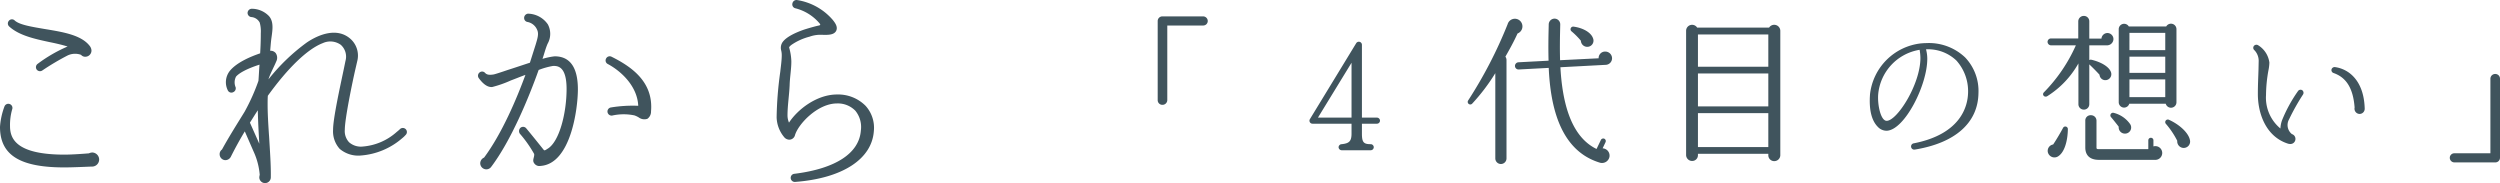 <svg xmlns="http://www.w3.org/2000/svg" width="468.95" height="34.364" viewBox="0 0 468.95 34.364"><g transform="translate(-570.84 -268.616)"><path d="M28-22.44a1.489,1.489,0,0,0-.28-.8c-1.56-2.12-5.08-2.68-8.48-3.24-2.32-.4-4.72-.76-5.64-1.6a.729.729,0,0,0-1.08.04.76.76,0,0,0,.04,1.08c1.84,1.68,4.72,2.32,7.52,2.92,1.2.24,2.4.52,3.44.84a27.154,27.154,0,0,0-5.6,3.24.772.772,0,0,0-.2,1.08.775.775,0,0,0,1.08.16,46.615,46.615,0,0,1,4.72-2.8,3.265,3.265,0,0,1,2.52-.12,1.007,1.007,0,0,0,.8.36A1.161,1.161,0,0,0,28-22.44ZM29.44-2a1.332,1.332,0,0,0-1.32-1.32,1.676,1.676,0,0,0-.6.16c-1,.08-3.08.24-4.6.24-9.16,0-10.2-3.08-10.2-5.36a10.557,10.557,0,0,1,.4-3.12.767.767,0,0,0-.44-1,.767.767,0,0,0-1,.44,13.45,13.45,0,0,0-.84,3.84c0,5.28,3.72,7.6,12.08,7.6,1.44,0,4.12-.12,5.08-.16A1.335,1.335,0,0,0,29.44-2ZM86.96-7.68a.773.773,0,0,0-1.12,0c-.16.16-.4.36-.6.52a10.82,10.82,0,0,1-6.32,2.72,3.339,3.339,0,0,1-2.6-.8,3.075,3.075,0,0,1-.8-2.36c0-1.96,1.32-8.44,1.96-11.24l.36-1.56a4.2,4.2,0,0,0-1.36-4.32c-2.44-2.04-5.76-.8-8.08.76a36.629,36.629,0,0,0-7.2,6.92c.24-.88,1.16-2.6,1.44-3.32a1.531,1.531,0,0,0-.08-1.6,1.217,1.217,0,0,0-1.04-.44c.08-.84.12-1.6.24-2.44.2-1.44.48-3.08-.52-4.12a4.473,4.473,0,0,0-3.2-1.32.8.8,0,0,0-.76.8.787.787,0,0,0,.76.76,1.937,1.937,0,0,1,1.52,1.04,6.054,6.054,0,0,1,.2,2c0,1.24-.04,2.52-.12,3.76-1.76.6-4.36,1.68-5.68,3.28a3.427,3.427,0,0,0-.4,3.64.746.746,0,0,0,1.04.36.786.786,0,0,0,.44-.92,2.328,2.328,0,0,1,.08-2c.56-.64,1.92-1.44,4.4-2.24-.08.96-.12,2-.2,3.04a37.741,37.741,0,0,1-2.6,5.8c-1.4,2.28-2.88,4.6-4.24,7.08a1.062,1.062,0,0,0-.44.88,1.11,1.11,0,0,0,1.08,1.12,1.179,1.179,0,0,0,1-.6Q55.38-5,56.76-7.28L58.4-3.52A12.981,12.981,0,0,1,59.56.88a2.008,2.008,0,0,0-.08.48,1.08,1.08,0,1,0,2.16-.04c.04-2.12-.16-4.92-.32-7.6-.16-2.24-.28-4.36-.28-6,0-.52,0-1.08.04-1.68,3.72-5.16,7.4-8.76,10.32-9.88a3.37,3.37,0,0,1,3.36.32,2.962,2.962,0,0,1,.88,3.04l-.32,1.56c-.68,3.24-2,9.2-2,11.32A4.9,4.9,0,0,0,74.56-4,5.4,5.4,0,0,0,78.6-2.76a13.332,13.332,0,0,0,7.64-3.2,5.151,5.151,0,0,0,.68-.64A.76.76,0,0,0,86.96-7.68ZM57.72-8.92c.52-.8,1-1.6,1.48-2.32.04,2.08.16,4.2.28,6.28Zm61.52-6.24c0-4.12-1.48-6.2-4.36-6.2a12.81,12.81,0,0,0-2.28.48c.32-.92.56-1.92.96-2.84a3.752,3.752,0,0,0,.04-3.64,4.628,4.628,0,0,0-3.72-2,.807.807,0,0,0-.72.88.753.753,0,0,0,.64.68,2.447,2.447,0,0,1,1.8,1.48c.36.76.04,1.68-.28,2.76l-1.08,3.4c-1.24.4-2.64.88-4.16,1.36-1.16.4-2.4.8-2.64.84-.96.16-1.32,0-1.6-.28a.742.742,0,0,0-1-.12.772.772,0,0,0-.2,1.08c.56.76,1.44,1.76,2.52,1.68a21.046,21.046,0,0,0,3.52-1.24c.76-.28,1.72-.68,2.72-1.04-1.64,4.48-4.4,11-7.76,15.52a1.175,1.175,0,0,0-.72,1.08,1.153,1.153,0,0,0,1.16,1.12,1.118,1.118,0,0,0,.88-.44c3.76-4.96,7.08-13.04,8.92-18.2a14.054,14.054,0,0,1,2.72-.76c.8,0,2.52,0,2.52,4.32,0,4.52-1.36,9.96-3.6,11.24-.2.12-.52.4-.68.2-.8-1-2.44-3.04-3.28-4.04a.759.759,0,0,0-1.08-.12.854.854,0,0,0-.12,1.12,22.475,22.475,0,0,1,2.68,3.8c.08.68-.48,1.2.08,1.84a1.162,1.162,0,0,0,1.12.4C117.92-1.2,119.24-11.56,119.24-15.16Zm13.72,4.12c.48-5.56-3.72-8.4-7.4-10.24a.757.757,0,0,0-1.04.36.74.74,0,0,0,.32,1c2.56,1.36,5.56,4.2,5.72,7.84a25.2,25.2,0,0,0-5.16.32.764.764,0,0,0-.6.88.785.785,0,0,0,.84.64,9.919,9.919,0,0,1,4.2-.04,4.1,4.1,0,0,1,.84.4,1.757,1.757,0,0,0,1.6.24A1.652,1.652,0,0,0,132.96-11.04Zm41.8,3.68a6.128,6.128,0,0,0-1.56-4.72,7.259,7.259,0,0,0-5.36-2.12c-3.72,0-7.32,2.72-9,5.28a3.536,3.536,0,0,1-.28-1.32c0-1.88.32-3.8.4-5.68.04-1.52.32-3,.32-4.48a10.1,10.1,0,0,0-.4-2.56c-.08-.16.28-.44.44-.56a10.587,10.587,0,0,1,3.36-1.52,6.031,6.031,0,0,1,2.16-.36c1.24.04,2.4.08,2.84-.72.36-.72-.12-1.44-.64-2.08a11.092,11.092,0,0,0-6.72-3.72.785.785,0,0,0-.84.64.745.745,0,0,0,.6.92,8.735,8.735,0,0,1,4.44,2.76c.28.32.24.4-.16.48s-1.44.36-2.6.72c-1.64.56-3.36,1.36-4.08,2.32a1.877,1.877,0,0,0-.32,1.56,3.6,3.6,0,0,1,.12,1c0,.88-.16,2-.28,3.08a67.923,67.923,0,0,0-.68,8.52,6.037,6.037,0,0,0,1.52,3.84,1.333,1.333,0,0,0,.84.36,1.116,1.116,0,0,0,1.08-.84c.6-2.08,4.24-5.96,7.88-5.96a4.576,4.576,0,0,1,3.44,1.36,4.826,4.826,0,0,1,1.04,3.72C172-3.16,167.56-.28,159.84.68a.753.753,0,0,0-.68.8.77.77,0,0,0,.84.72C168.88,1.52,174.4-2.08,174.76-7.36Z" transform="translate(560 300.54)" fill="#40545d"/><path d="M45.39-24.18a.871.871,0,0,0-.87-.87H36.87a.871.871,0,0,0-.87.87V-9.33a.871.871,0,0,0,.87.87.9.9,0,0,0,.93-.87V-23.34h6.72A.845.845,0,0,0,45.39-24.18ZM77.7-5.49a.577.577,0,0,0-.6-.57H74.31V-19.71a.58.58,0,0,0-1.08-.3L64.56-5.79a.564.564,0,0,0,.48.87h7.32v1.86c0,1.47-.48,1.83-1.83,1.98a.6.6,0,0,0-.6.57.6.6,0,0,0,.63.57h5.37a.577.577,0,0,0,.6-.57.577.577,0,0,0-.6-.57c-1.29,0-1.62-.36-1.62-1.95V-4.92H77.1A.577.577,0,0,0,77.7-5.49ZM72.36-16.35V-6.06h-6.3Zm31.89-7.5a1.413,1.413,0,0,0-2.61.27A82.435,82.435,0,0,1,94.23-9.27a.483.483,0,0,0,.75.6,36.329,36.329,0,0,0,4.35-5.73V1.59a1.05,1.05,0,0,0,2.1,0V-16.89a1.037,1.037,0,0,0-.21-.6c.75-1.32,1.56-2.76,2.28-4.35A1.43,1.43,0,0,0,104.25-23.85Zm16.98,6.66a1.268,1.268,0,0,0-1.26-1.26,1.213,1.213,0,0,0-1.26,1.26l-7.23.36c-.06-2.07-.03-3.93,0-5.37l.03-1.32a1.076,1.076,0,0,0-1.05-1.11,1.1,1.1,0,0,0-1.11,1.08l-.03,1.29c-.03,1.47-.06,3.39,0,5.52l-5.67.3a.693.693,0,0,0-.63.72.666.666,0,0,0,.69.63l5.64-.3c.33,7.44,2.22,15.57,9.63,17.79a1.424,1.424,0,0,0,1.77-1.14A1.367,1.367,0,0,0,119.46-.3L120-1.44a.493.493,0,0,0-.21-.66.5.5,0,0,0-.66.24l-.81,1.68c-5.1-2.46-6.45-9.42-6.78-15.33l8.46-.45A1.235,1.235,0,0,0,121.23-17.19Zm-3.57-3.75c-.36-1.08-1.86-1.95-3.66-2.19a.5.5,0,0,0-.39.87,14.088,14.088,0,0,1,1.77,1.77,1.192,1.192,0,0,0,1.35,1.14A1.156,1.156,0,0,0,117.66-20.94Zm35.13-1.44a1.142,1.142,0,0,0-2.1-.57h-13.5a1.123,1.123,0,0,0-2.07.57V.99a1.128,1.128,0,0,0,1.14,1.08A1.076,1.076,0,0,0,137.34.99V.72h13.2v.3a1.1,1.1,0,0,0,1.11,1.08,1.128,1.128,0,0,0,1.14-1.08Zm-15.45.72h13.2v6.06h-13.2Zm0,7.32h13.2v6.18h-13.2Zm0,7.44h13.2V-.54h-13.2Zm52.62-3.75a9.122,9.122,0,0,0-2.49-6.69,9.851,9.851,0,0,0-7.26-2.7c-.36,0-.72.03-1.08.06a10.818,10.818,0,0,0-9.51,9.51c-.24,3.15.39,5.07,1.47,6.15a2.231,2.231,0,0,0,1.68.72c3.33-.15,7.62-8.58,7.59-13.53a6.764,6.764,0,0,0-.24-1.74,7.685,7.685,0,0,1,5.7,2.1,8.6,8.6,0,0,1,2.19,6.06c-.06,2.28-1.14,7.71-10.23,9.48a.588.588,0,0,0-.45.69.594.594,0,0,0,.66.48C185.58-1.29,189.87-5.07,189.96-10.65Zm-10.89-6.6c0,4.95-4.38,11.79-6.33,11.79-1.11,0-1.74-2.97-1.59-4.95a9.3,9.3,0,0,1,7.77-8.37A8.689,8.689,0,0,1,179.07-17.25Zm36.21-3.54a1.139,1.139,0,0,0-1.14-1.14,1.138,1.138,0,0,0-1.11,1.05h-2.28v-3.24a1.012,1.012,0,0,0-1.02-1.02,1.037,1.037,0,0,0-1.05,1.02v3.21h-5.1a.641.641,0,0,0-.66.63.666.666,0,0,0,.66.66h4.65a29.728,29.728,0,0,1-6,8.82c-.42.45.12,1.02.63.72a17.174,17.174,0,0,0,5.85-6.15v7.65a1.012,1.012,0,0,0,1.02,1.02,1.012,1.012,0,0,0,1.02-1.02v-7.47c.51.48,1.5,1.47,1.92,1.95a1.089,1.089,0,0,0,1.32.99,1.119,1.119,0,0,0,.84-1.44c-.33-1.05-1.89-1.95-3.69-2.37a.572.572,0,0,0-.39.06v-2.76h3.33A1.2,1.2,0,0,0,215.28-20.79Zm11.82-1.86a1.027,1.027,0,0,0-1.92-.51h-7.02a1.015,1.015,0,0,0-1.89.51V-8.94a1.01,1.01,0,0,0,1.98.27h6.84a1.023,1.023,0,0,0,2.01-.27Zm-8.82.69H225v3.24h-6.72Zm0,4.47H225v3.03h-6.72Zm0,4.26H225V-9.9h-6.72Zm.12,8.37a5.339,5.339,0,0,0-3.09-2.1.494.494,0,0,0-.48.81c.24.27,1.11,1.35,1.44,1.8a1.166,1.166,0,0,0,1.17,1.29A1.147,1.147,0,0,0,218.4-4.86ZM224.43.57a1.285,1.285,0,0,0-1.65-1.23V-1.8a.474.474,0,0,0-.48-.48.474.474,0,0,0-.48.48V-.15h-9.36c-.3,0-.36-.09-.36-.3V-5.46a1.023,1.023,0,0,0-1.05-1.05A.99.99,0,0,0,210-5.46V-.45c0,1.44.84,2.31,2.55,2.31h10.47A1.294,1.294,0,0,0,224.43.57Zm5.19-2.46c-.27-1.29-1.89-2.85-3.96-3.78a.487.487,0,0,0-.54.78,15.5,15.5,0,0,1,2.13,3.18,1.223,1.223,0,0,0,1.02,1.32A1.2,1.2,0,0,0,229.62-1.89ZM206.73-3.9a.478.478,0,0,0-.9-.24c-.33.63-1.23,2.19-1.86,3.12a1.208,1.208,0,0,0-.99,1.47,1.272,1.272,0,0,0,2.01.69C206.16.33,206.7-1.83,206.73-3.9Zm44.1-6.48a.606.606,0,0,0-.12-.81.579.579,0,0,0-.81.15,27.089,27.089,0,0,0-3,5.49,5.278,5.278,0,0,0-.3,1.53,7.506,7.506,0,0,1-2.7-6.27,26.8,26.8,0,0,1,.45-4.62,8.316,8.316,0,0,0,.18-1.47,4.485,4.485,0,0,0-2.13-3.27.613.613,0,0,0-.78.15.581.581,0,0,0,.12.81,2.9,2.9,0,0,1,.78,2.16l-.03,1.44c-.03,1.17-.12,2.73-.12,4.62,0,3.63,1.5,7.98,5.67,9.3a2.026,2.026,0,0,0,.42.06.948.948,0,0,0,.96-.96.936.936,0,0,0-.66-.9,2.165,2.165,0,0,1-.54-2.76A40.359,40.359,0,0,1,250.83-10.38ZM262.41-7.8c-.15-5.16-2.94-7.38-5.58-7.74a.61.61,0,0,0-.63.39.571.571,0,0,0,.36.72c2.43.84,3.69,2.91,3.96,6.48a.98.98,0,0,0,.93,1.2A.972.972,0,0,0,262.41-7.8Zm25.38-5.55a.884.884,0,0,0-.9-.9.9.9,0,0,0-.9.9V.63h-6.75a.846.846,0,0,0-.87.84.871.871,0,0,0,.87.87h7.65a.878.878,0,0,0,.9-.87Z" transform="translate(752 296.74)" fill="#40545d"/></g></svg>